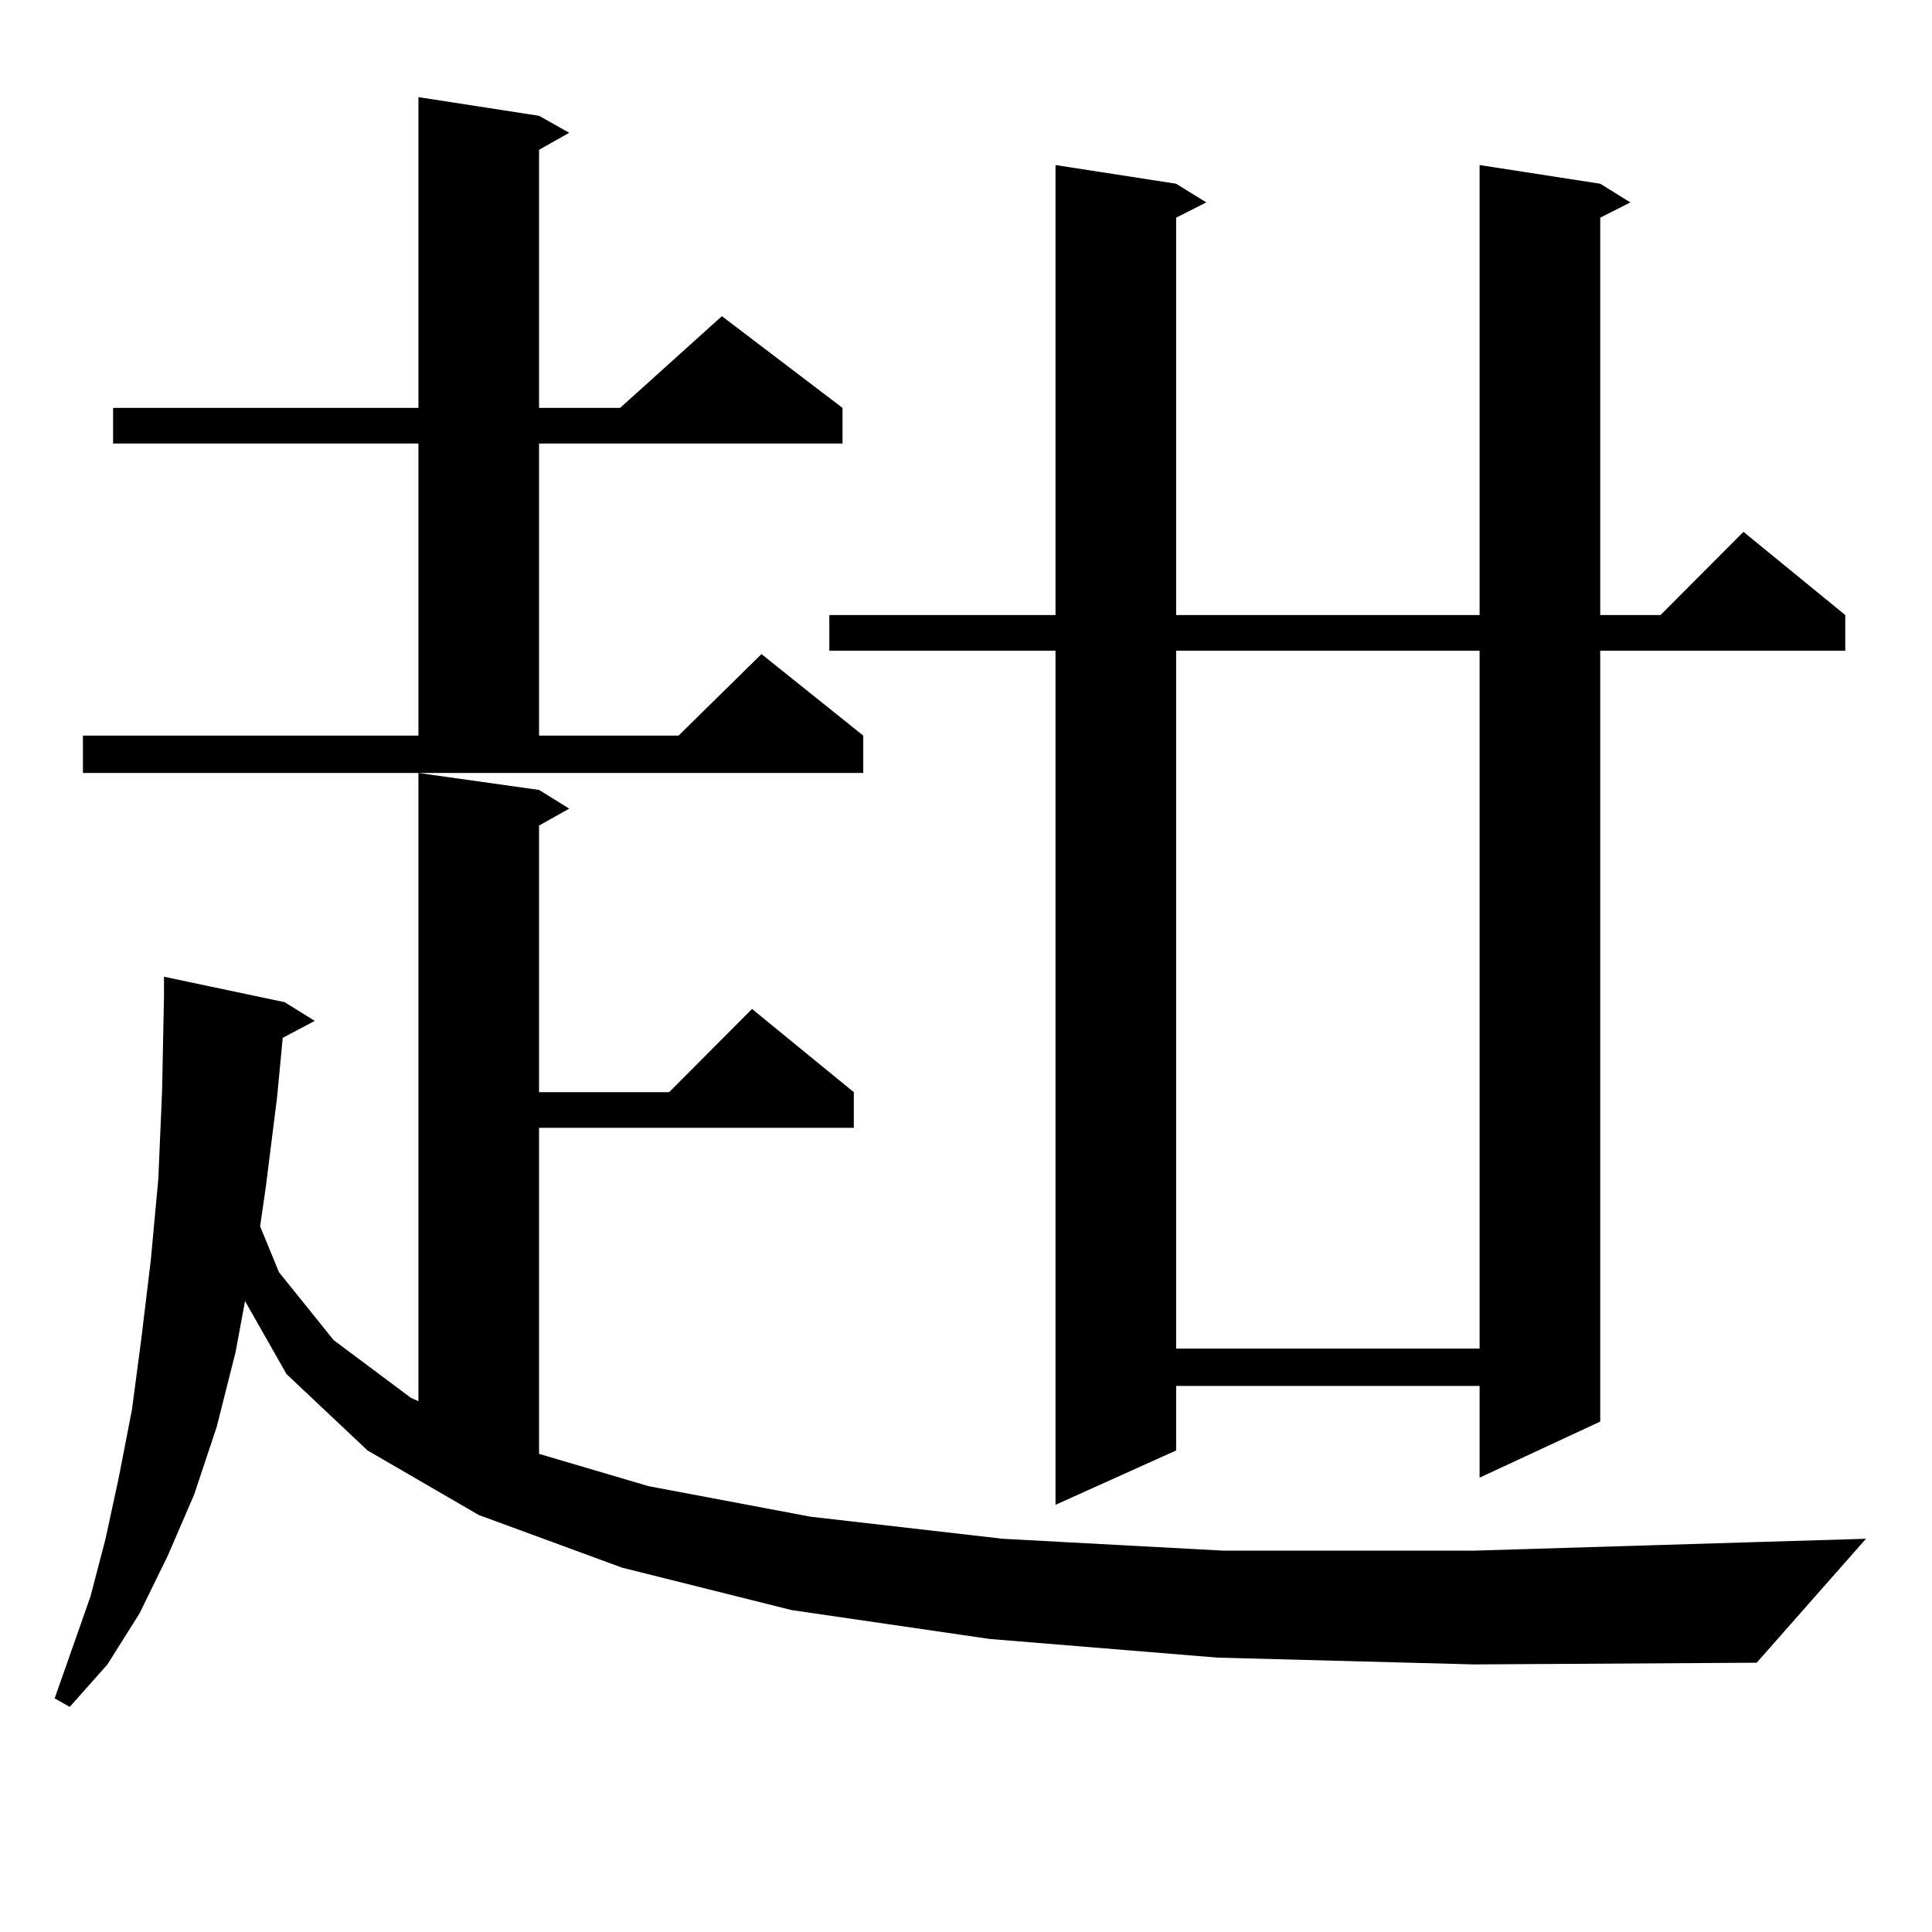 <?xml version="1.0" encoding="utf-8"?>
<!-- Generator: Adobe Illustrator 16.0.0, SVG Export Plug-In . SVG Version: 6.00 Build 0)  -->
<!DOCTYPE svg PUBLIC "-//W3C//DTD SVG 1.1//EN" "http://www.w3.org/Graphics/SVG/1.1/DTD/svg11.dtd">
<svg version="1.1" id="图层_1" xmlns="http://www.w3.org/2000/svg" xmlns:xlink="http://www.w3.org/1999/xlink" x="0px" y="0px"
	 width="1000px" height="1000px" viewBox="0 0 1000 1000" enable-background="new 0 0 1000 1000" xml:space="preserve">
<path d="M630.229,857.988l-118.046-9.668l-102.437-14.941l-87.803-21.973l-74.145-27.246l-57.56-33.398l-41.95-39.551
	l-21.463-37.793l-4.878,26.367l-9.756,38.672l-11.707,35.156l-13.658,31.641l-14.634,29.883l-16.585,26.367l-19.512,21.973
	l-7.805-4.395l18.536-52.734l7.805-29.883l6.829-31.641l6.829-35.156l4.878-36.914l4.878-40.43l3.902-42.188l1.951-45.703
	l0.976-48.34v-10.547l62.438,13.184l15.609,9.668l-16.585,8.789l-2.927,30.762l-5.854,46.582l-2.927,20.215l9.756,23.73
	l28.292,35.156l39.999,29.883l3.902,1.758V400.078l62.438,8.789l15.609,9.668l-15.609,8.789v137.988h67.315l42.926-43.066
	l52.682,43.066v18.457H279.018v168.75l56.584,16.699l83.9,15.82l99.51,11.426l114.144,6.152h129.753l144.387-4.395l58.535-1.758
	l-56.584,64.16l-146.338,0.879L630.229,857.988z M42.926,380.742h173.654V229.57H58.536v-18.457h158.045V50.273l62.438,9.668
	l15.609,8.789l-15.609,8.789v133.594h41.95l52.682-47.461l62.438,47.461v18.457H279.018v151.172h72.193l42.926-42.188l52.682,42.188
	v19.336H42.926V380.742z M828.273,95.098l15.609,9.668l-15.609,7.91V318.34h31.219l42.926-43.066l52.682,43.066v18.457H828.273
	V735.82l-62.438,29.004v-47.461H608.766v33.398l-62.438,28.125v-442.09h-117.07V318.34h117.07V85.43l62.438,9.668l15.609,9.668
	l-15.609,7.91V318.34h157.069V85.43L828.273,95.098z M608.766,336.797v361.23h157.069v-361.23H608.766z"/>
</svg>
